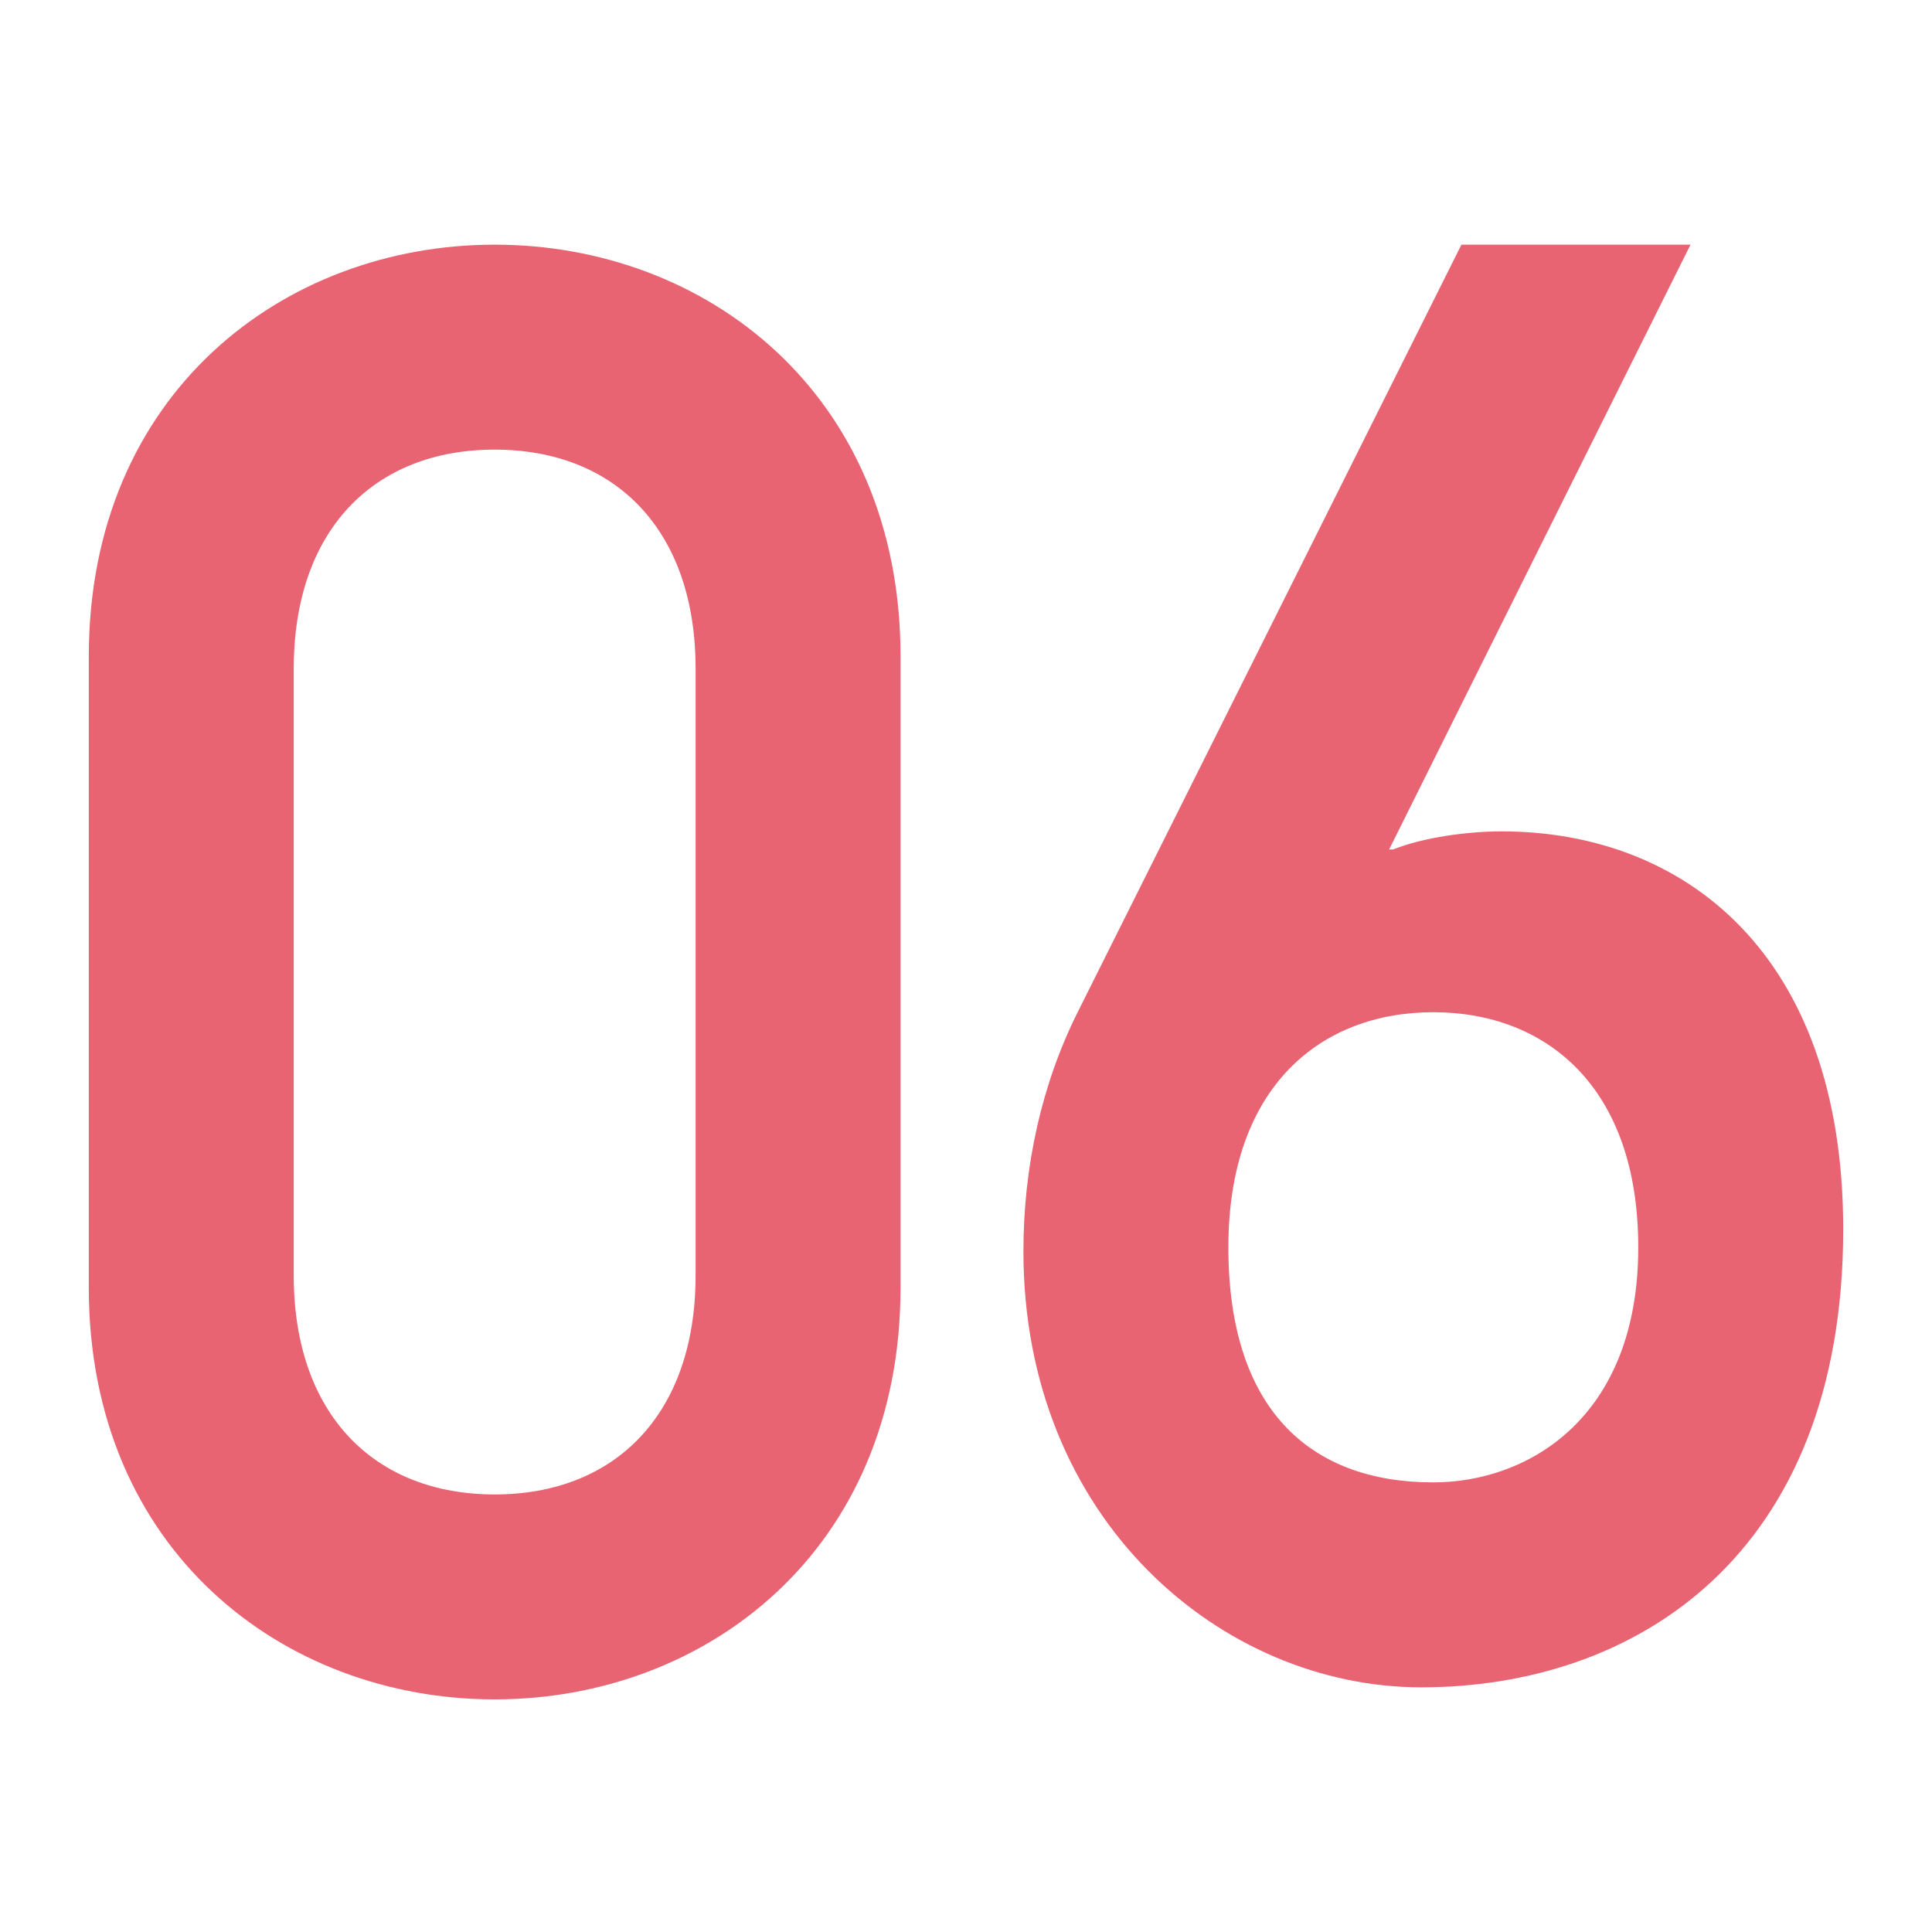 <svg width="25" height="25" viewBox="0 0 25 25" fill="none" xmlns="http://www.w3.org/2000/svg">
<path d="M13.945 13.098L18.911 3.166H21.875L17.975 10.992H18.027C18.417 10.836 18.989 10.758 19.431 10.758C21.771 10.758 23.851 12.318 23.851 15.906C23.851 20.144 21.147 21.834 18.391 21.834C15.817 21.834 13.243 19.676 13.243 16.192C13.243 15.1 13.477 14.034 13.945 13.098ZM18.547 13.098C17.091 13.098 15.895 14.06 15.895 16.14C15.895 18.22 16.935 19.182 18.547 19.182C19.769 19.182 21.199 18.35 21.199 16.14C21.199 14.06 20.003 13.098 18.547 13.098Z" fill="#E86473"/>
<path d="M9.001 16.504V8.652C9.001 6.858 7.961 5.818 6.401 5.818C4.841 5.818 3.801 6.858 3.801 8.652V16.504C3.801 18.298 4.841 19.338 6.401 19.338C7.961 19.338 9.001 18.298 9.001 16.504ZM1.149 16.66V8.496C1.149 5.09 3.671 3.166 6.401 3.166C9.131 3.166 11.653 5.09 11.653 8.496V16.66C11.653 20.066 9.131 21.99 6.401 21.99C3.671 21.99 1.149 20.066 1.149 16.66Z" fill="#E86473"/>
</svg>
